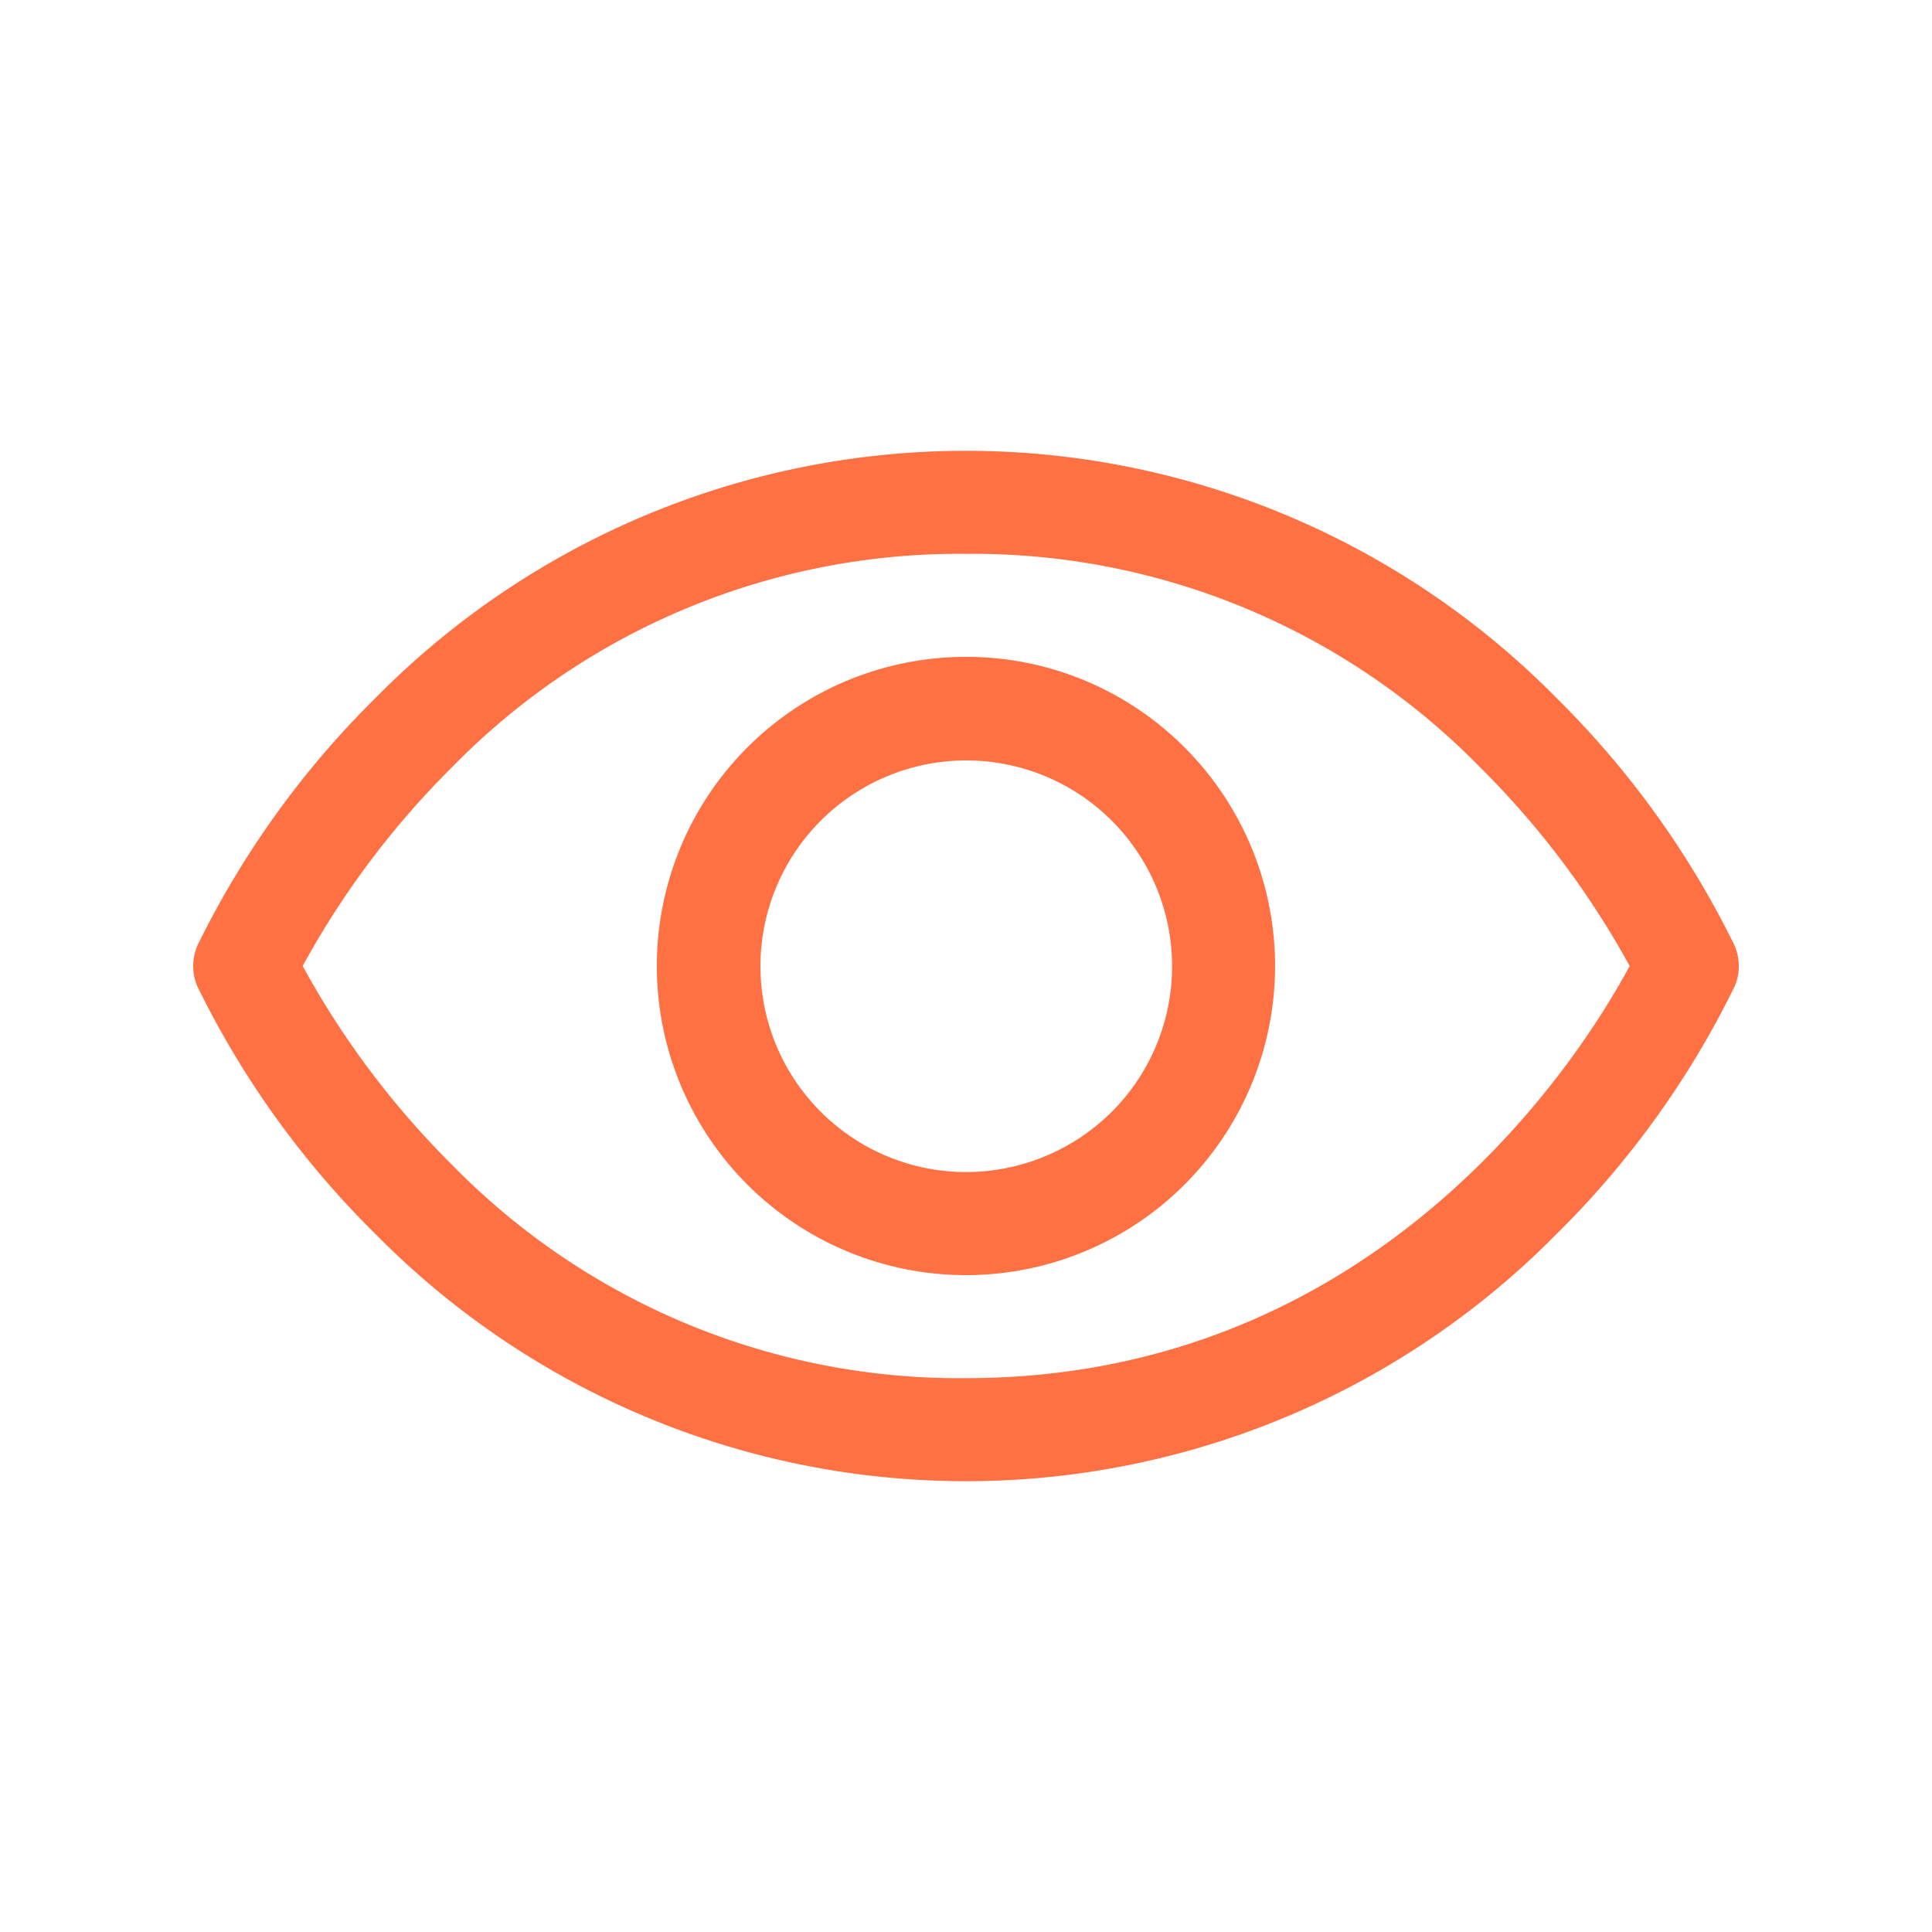 <svg xmlns="http://www.w3.org/2000/svg" width="60" height="60"><path d="M53.862 29.35a28.319 28.319 0 0 0-5.53-7.68 25.743 25.743 0 0 0-36.664 0 28.271 28.271 0 0 0-5.53 7.68A1.632 1.632 0 0 0 6 30a1.562 1.562 0 0 0 .138.65 28.154 28.154 0 0 0 5.53 7.68 25.743 25.743 0 0 0 36.664 0 28.154 28.154 0 0 0 5.53-7.68A1.562 1.562 0 0 0 54 30a1.632 1.632 0 0 0-.138-.65ZM30 42.8a22.028 22.028 0 0 1-15.986-6.65A26.8 26.8 0 0 1 9.4 30a26.784 26.784 0 0 1 4.614-6.15A22.028 22.028 0 0 1 30 17.2a22.028 22.028 0 0 1 15.986 6.65A26.829 26.829 0 0 1 50.61 30C49.168 32.69 42.886 42.8 30 42.8Zm0-22.4a9.6 9.6 0 1 0 6.785 2.81A9.561 9.561 0 0 0 30 20.4Zm0 16a6.392 6.392 0 1 1 4.526-1.87A6.428 6.428 0 0 1 30 36.4Z" fill="#ff7043"/><path fill="none" d="M0 0h60v60H0z"/></svg>